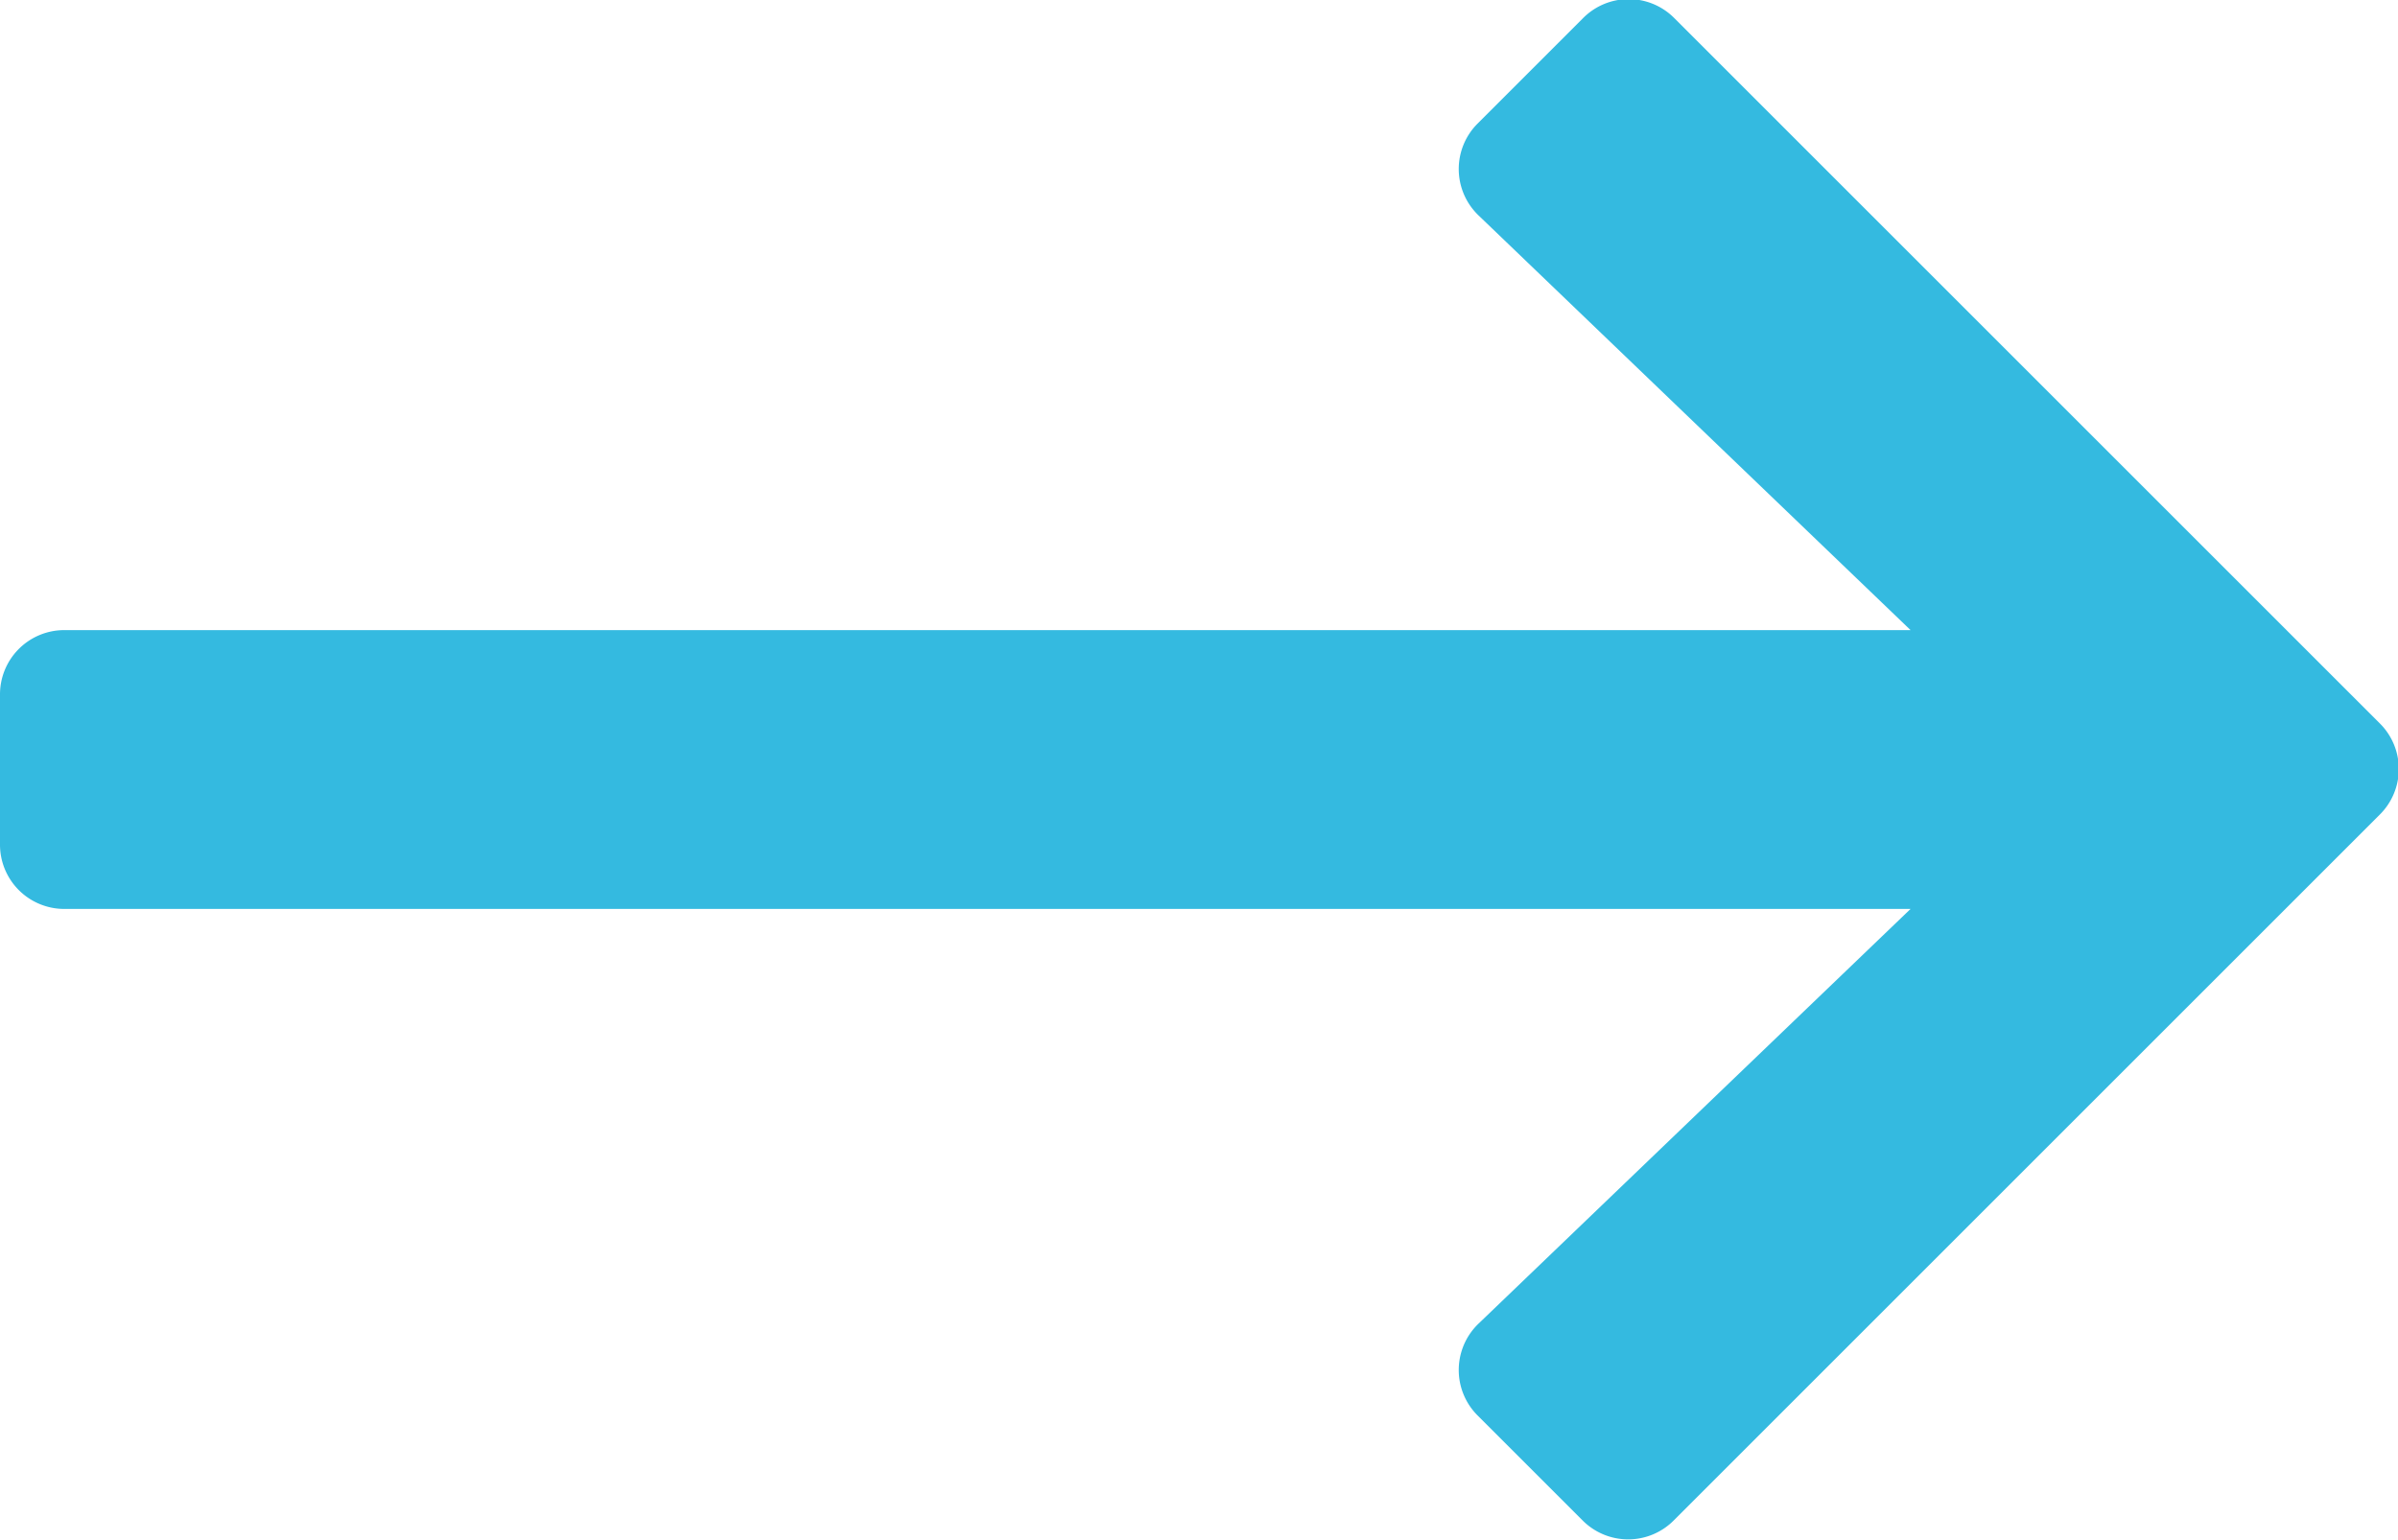 <svg xmlns="http://www.w3.org/2000/svg" width="15.743" height="10.111" viewBox="0 0 15.743 10.111">
  <path id="Path_131" data-name="Path 131" d="M10.389-11.682l-.69.69a.422.422,0,0,0,.006.6l2.838,2.725H.422A.422.422,0,0,0,0-7.242v.984a.422.422,0,0,0,.422.422H12.543L9.705-3.111a.422.422,0,0,0-.006.6l.69.69a.422.422,0,0,0,.6,0l4.634-4.634a.422.422,0,0,0,0-.6l-4.634-4.634A.422.422,0,0,0,10.389-11.682Z" transform="translate(0 11.805)" fill="#34bae0"/>
</svg>
